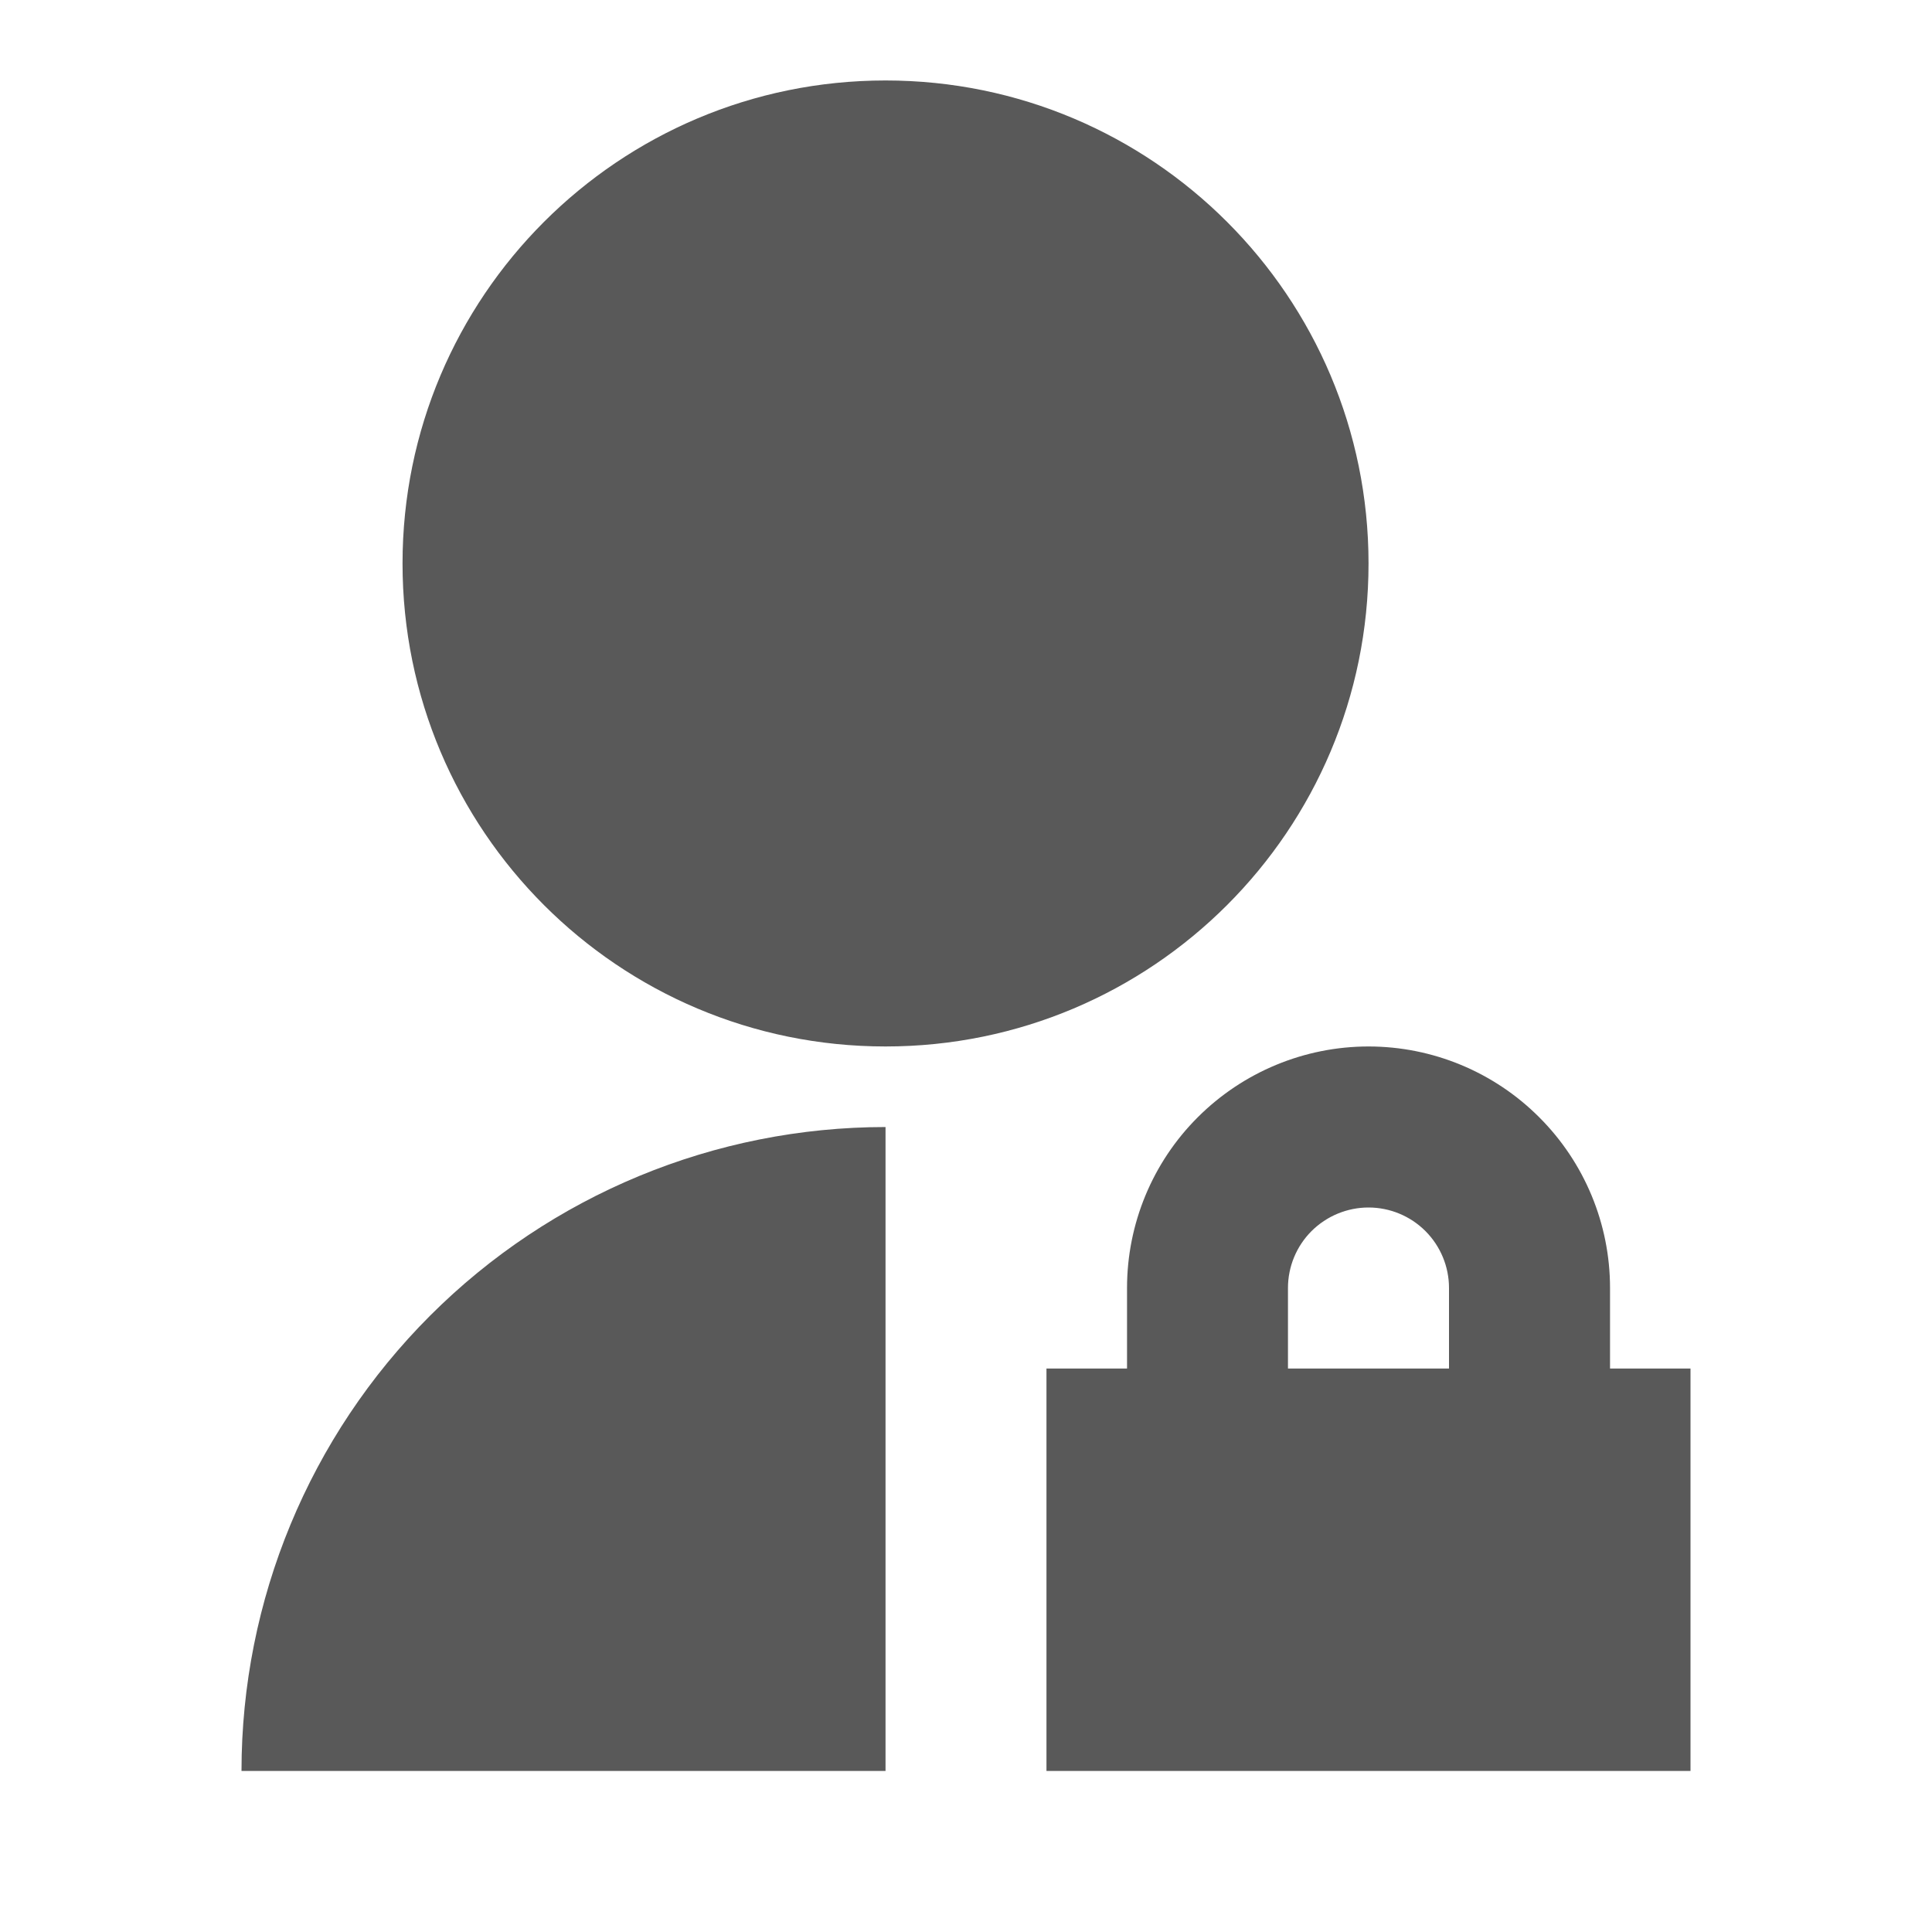 <svg width="20" height="20" viewBox="0 0 20 20" fill="none" xmlns="http://www.w3.org/2000/svg">
<path d="M9.167 11.667V18.333H2.5C2.5 16.565 3.202 14.869 4.453 13.619C5.703 12.369 7.399 11.667 9.167 11.667ZM9.167 10.833C6.404 10.833 4.167 8.596 4.167 5.833C4.167 3.071 6.404 0.833 9.167 0.833C11.929 0.833 14.167 3.071 14.167 5.833C14.167 8.596 11.929 10.833 9.167 10.833ZM16.667 14.167H17.5V18.333H10.833V14.167H11.667V13.333C11.667 12.67 11.93 12.034 12.399 11.566C12.868 11.097 13.504 10.833 14.167 10.833C14.83 10.833 15.466 11.097 15.934 11.566C16.403 12.034 16.667 12.67 16.667 13.333V14.167ZM15 14.167V13.333C15 13.112 14.912 12.9 14.756 12.744C14.6 12.588 14.388 12.5 14.167 12.5C13.946 12.5 13.734 12.588 13.577 12.744C13.421 12.9 13.333 13.112 13.333 13.333V14.167H15Z" fill="black" fill-opacity="0.65"/>
</svg>
